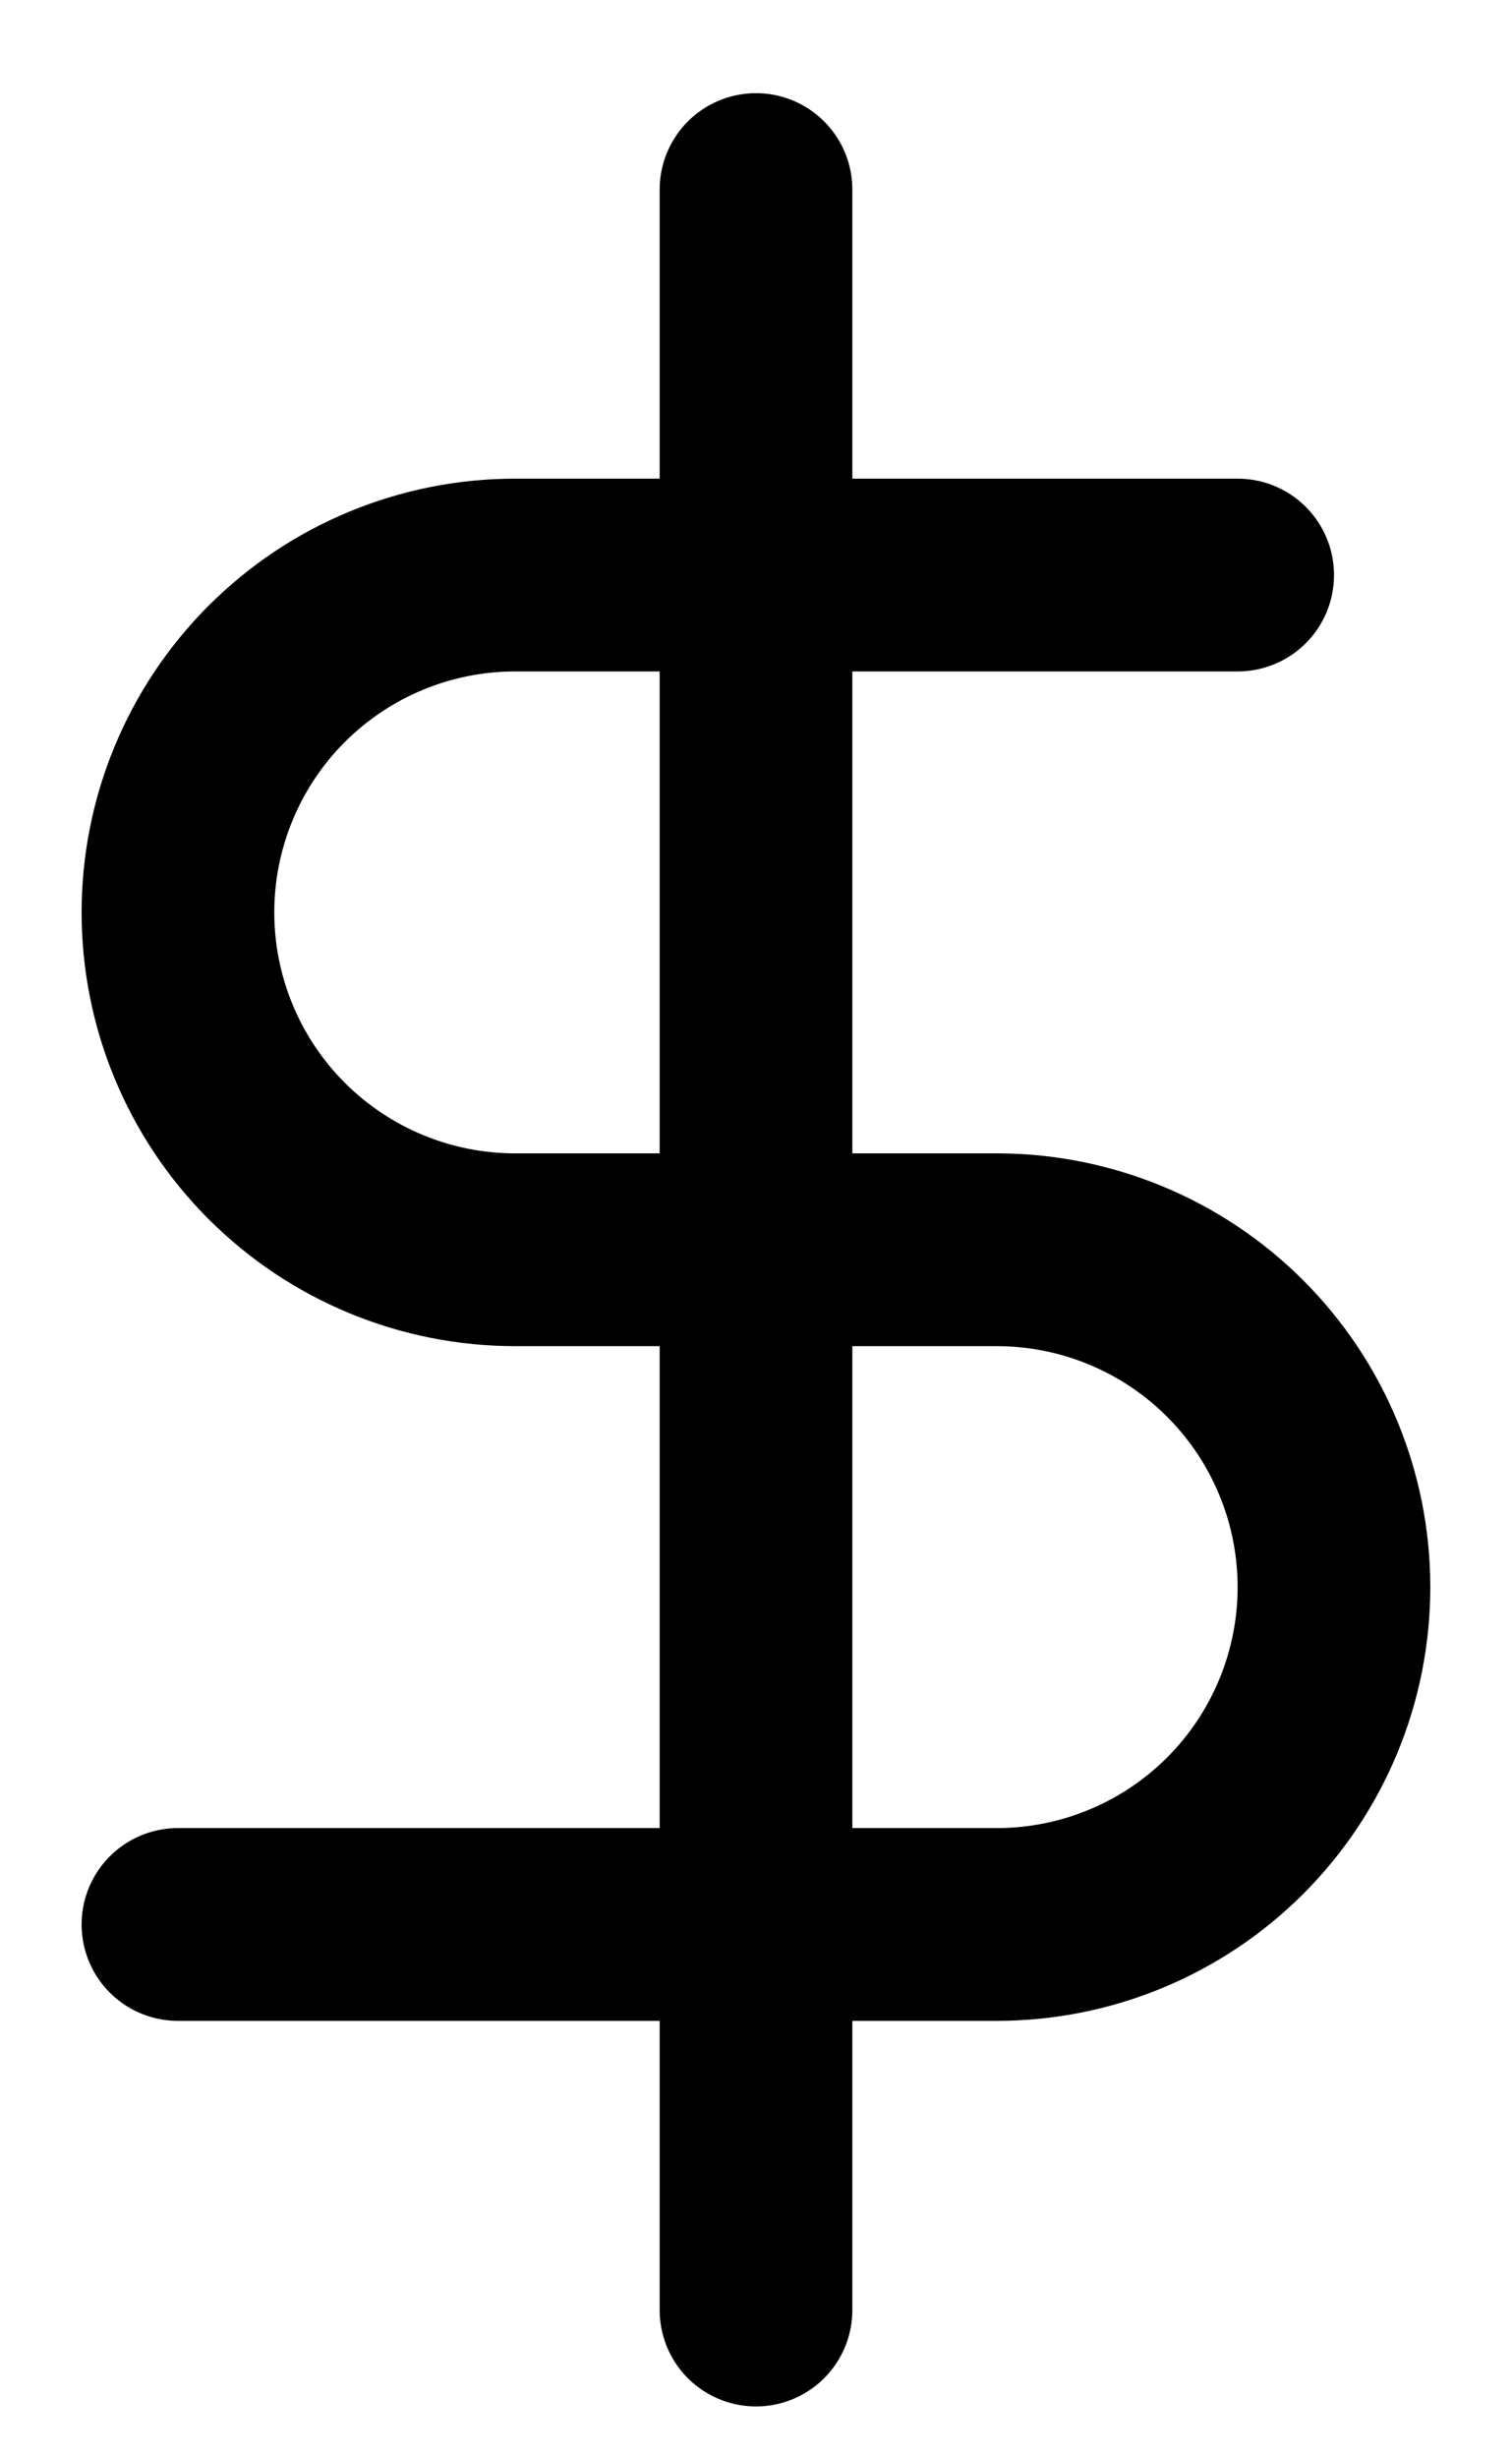 <svg xmlns="http://www.w3.org/2000/svg" fill="none" viewBox="0 0 16 26" height="26" width="16">
<path stroke-linejoin="round" stroke-linecap="round" stroke-width="2.039" stroke="black" d="M8 2.005V24.432"></path>
<path stroke-linejoin="round" stroke-linecap="round" stroke-width="2.039" stroke="black" d="M13.097 6.082H5.451C4.505 6.082 3.597 6.458 2.928 7.127C2.259 7.796 1.883 8.704 1.883 9.65C1.883 10.596 2.259 11.504 2.928 12.173C3.597 12.842 4.505 13.218 5.451 13.218H10.548C11.494 13.218 12.402 13.594 13.071 14.263C13.74 14.932 14.116 15.84 14.116 16.786C14.116 17.732 13.74 18.64 13.071 19.309C12.402 19.978 11.494 20.354 10.548 20.354H1.883"></path>
</svg>
